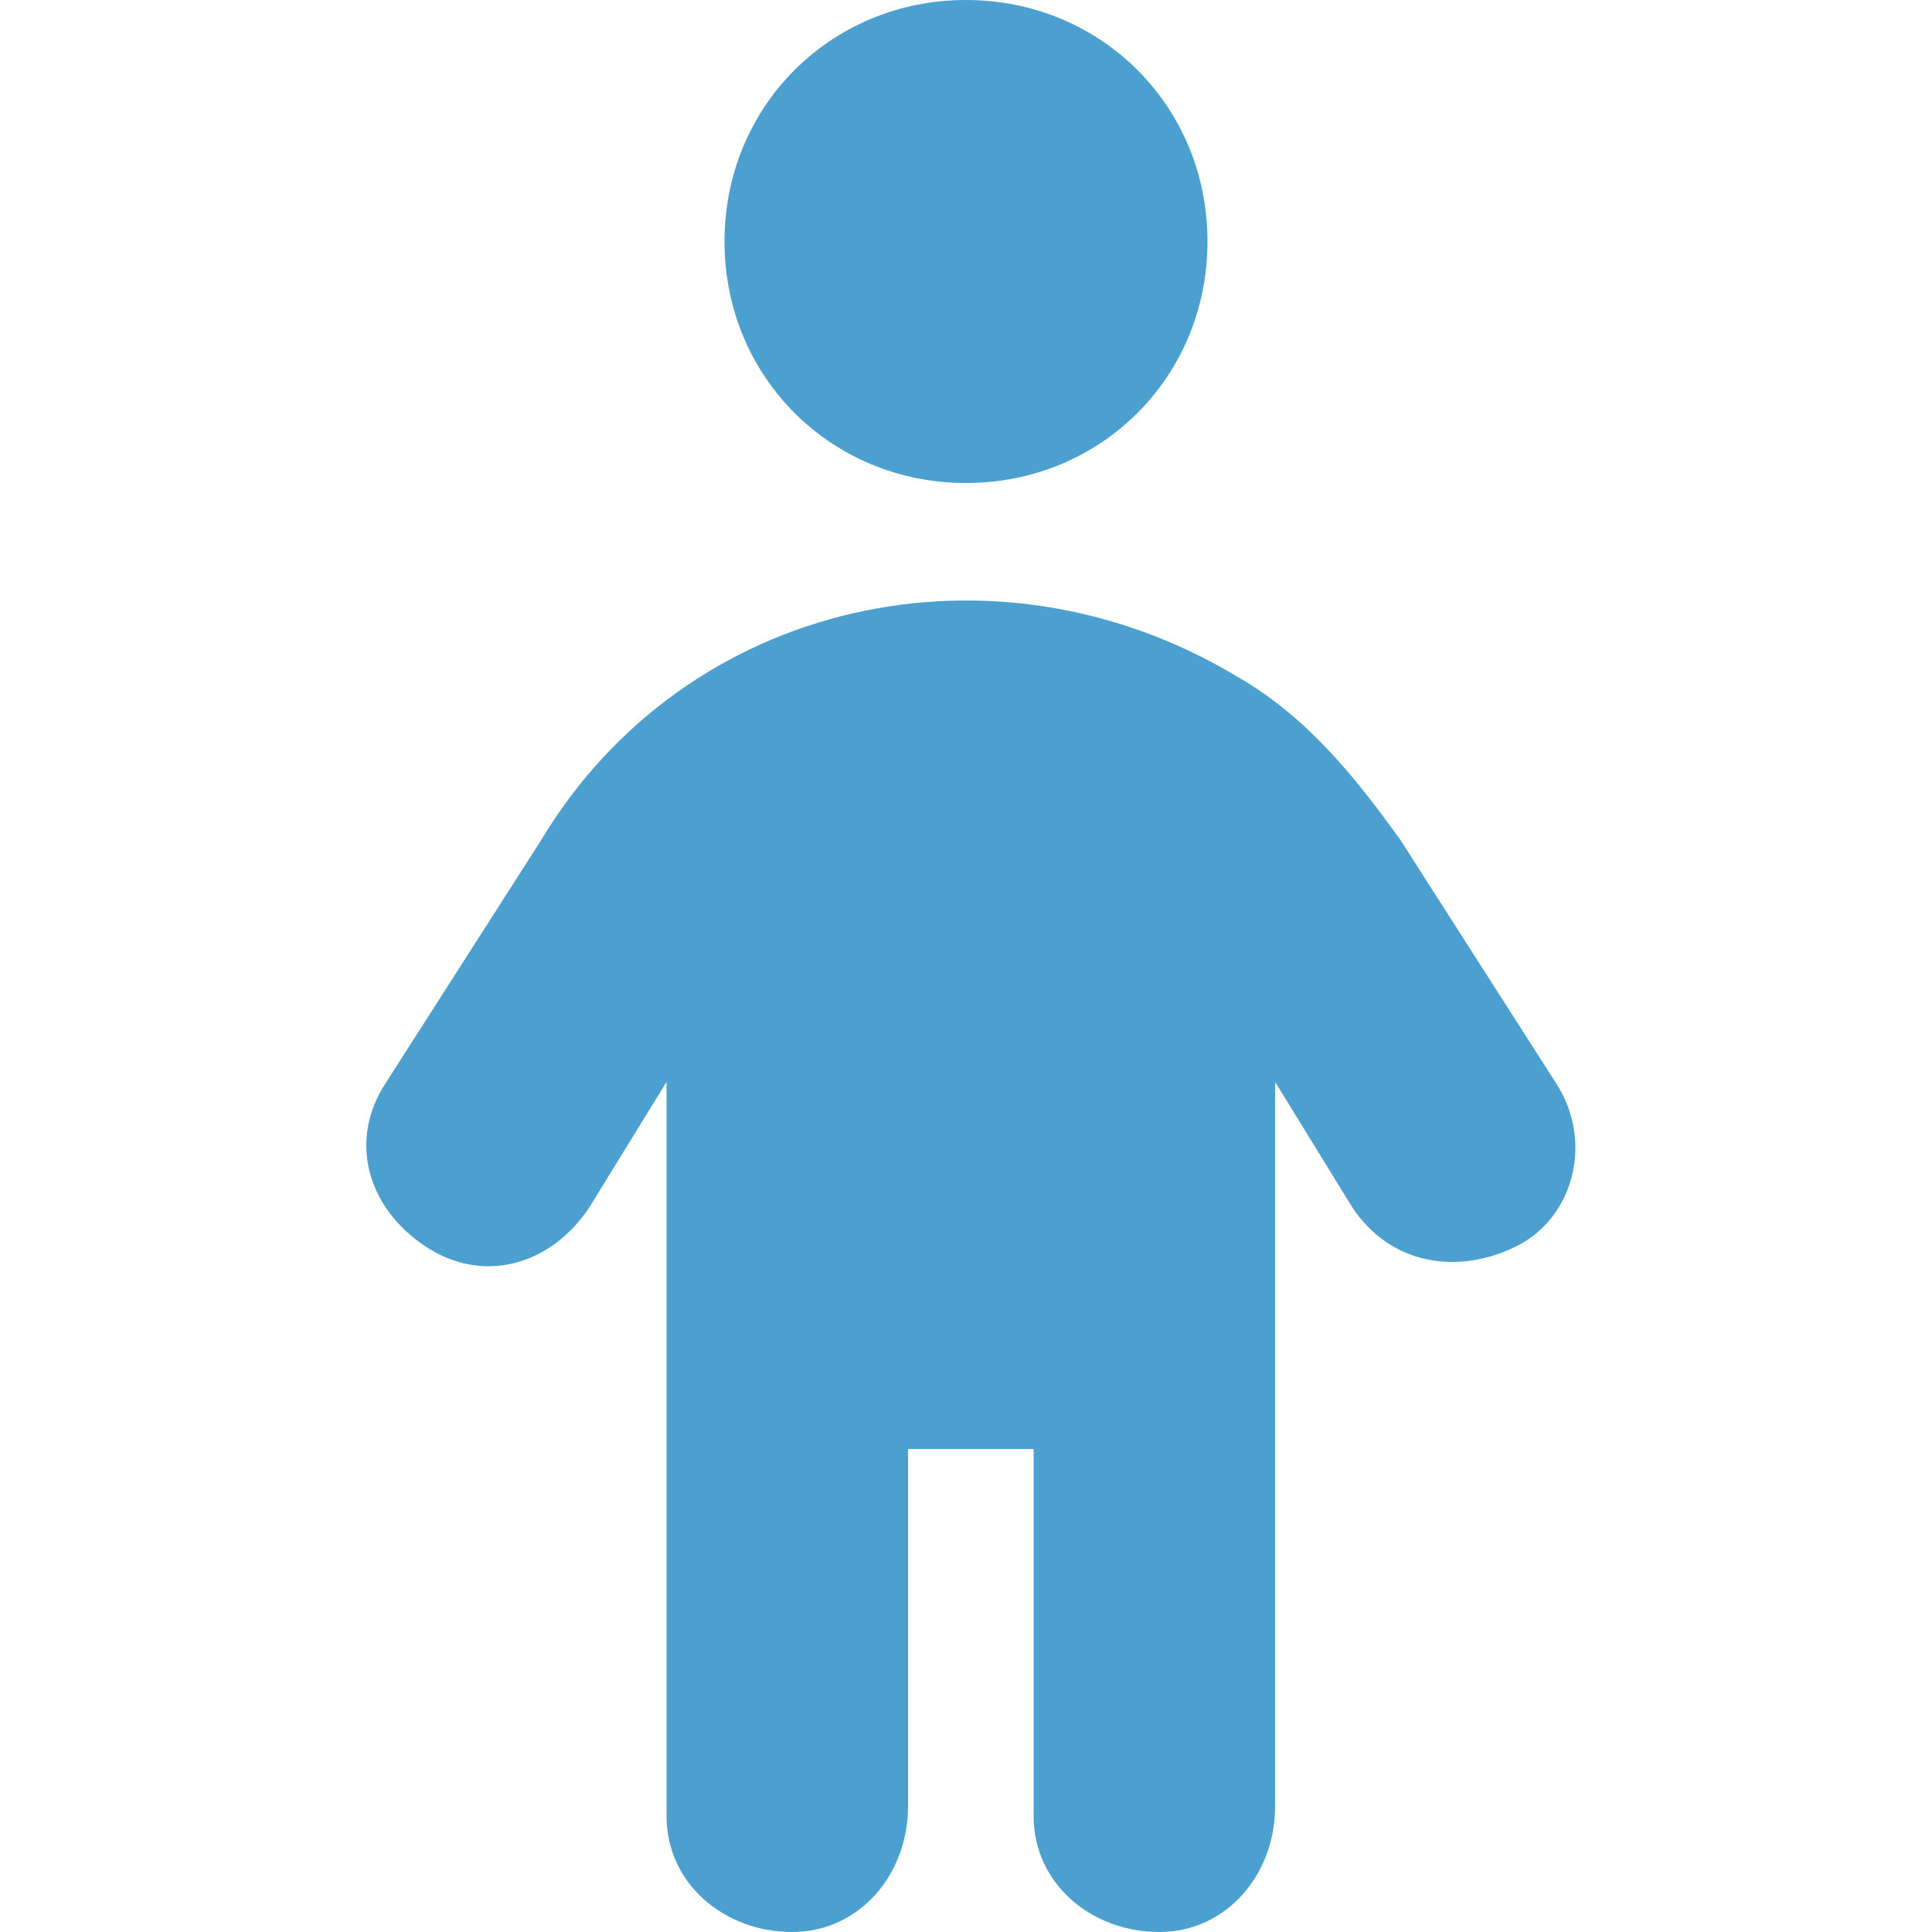 <?xml version="1.0" encoding="utf-8"?>
<!-- Generator: Adobe Illustrator 28.3.0, SVG Export Plug-In . SVG Version: 6.00 Build 0)  -->
<svg version="1.1" id="レイヤー_1" xmlns="http://www.w3.org/2000/svg" xmlns:xlink="http://www.w3.org/1999/xlink" x="0px"
	 y="0px" viewBox="0 0 20 20" style="enable-background:new 0 0 20 20;" xml:space="preserve">
<style type="text/css">
	.st0{fill:#4CA0D0;}
</style>
<g id="icon13" transform="translate(1)">
	<g>
		<g id="グループ_117">
			<path id="パス_101" class="st0" d="M6.5,2.5C6.5,1.1,7.6,0,9,0s2.5,1.1,2.5,2.5S10.4,5,9,5l0,0C7.6,5,6.5,3.9,6.5,2.5
				C6.5,2.5,6.5,2.5,6.5,2.5 M8.4,15v3.7c0,0.7-0.5,1.3-1.2,1.3c-0.7,0-1.3-0.5-1.3-1.2c0,0,0,0,0-0.1v-7.5l-0.8,1.3
				c-0.4,0.6-1.1,0.8-1.7,0.4c-0.6-0.4-0.8-1.1-0.4-1.7l1.6-2.5C6.1,6.2,9.3,5.5,11.8,7c0.7,0.4,1.2,1,1.7,1.7l1.6,2.5
				c0.4,0.6,0.2,1.4-0.4,1.7c-0.6,0.3-1.3,0.2-1.7-0.4l-0.8-1.3v7.5c0,0.7-0.5,1.3-1.2,1.3c-0.7,0-1.3-0.5-1.3-1.2c0,0,0,0,0-0.1V15
				H8.4z"/>
		</g>
	</g>
</g>
</svg>
